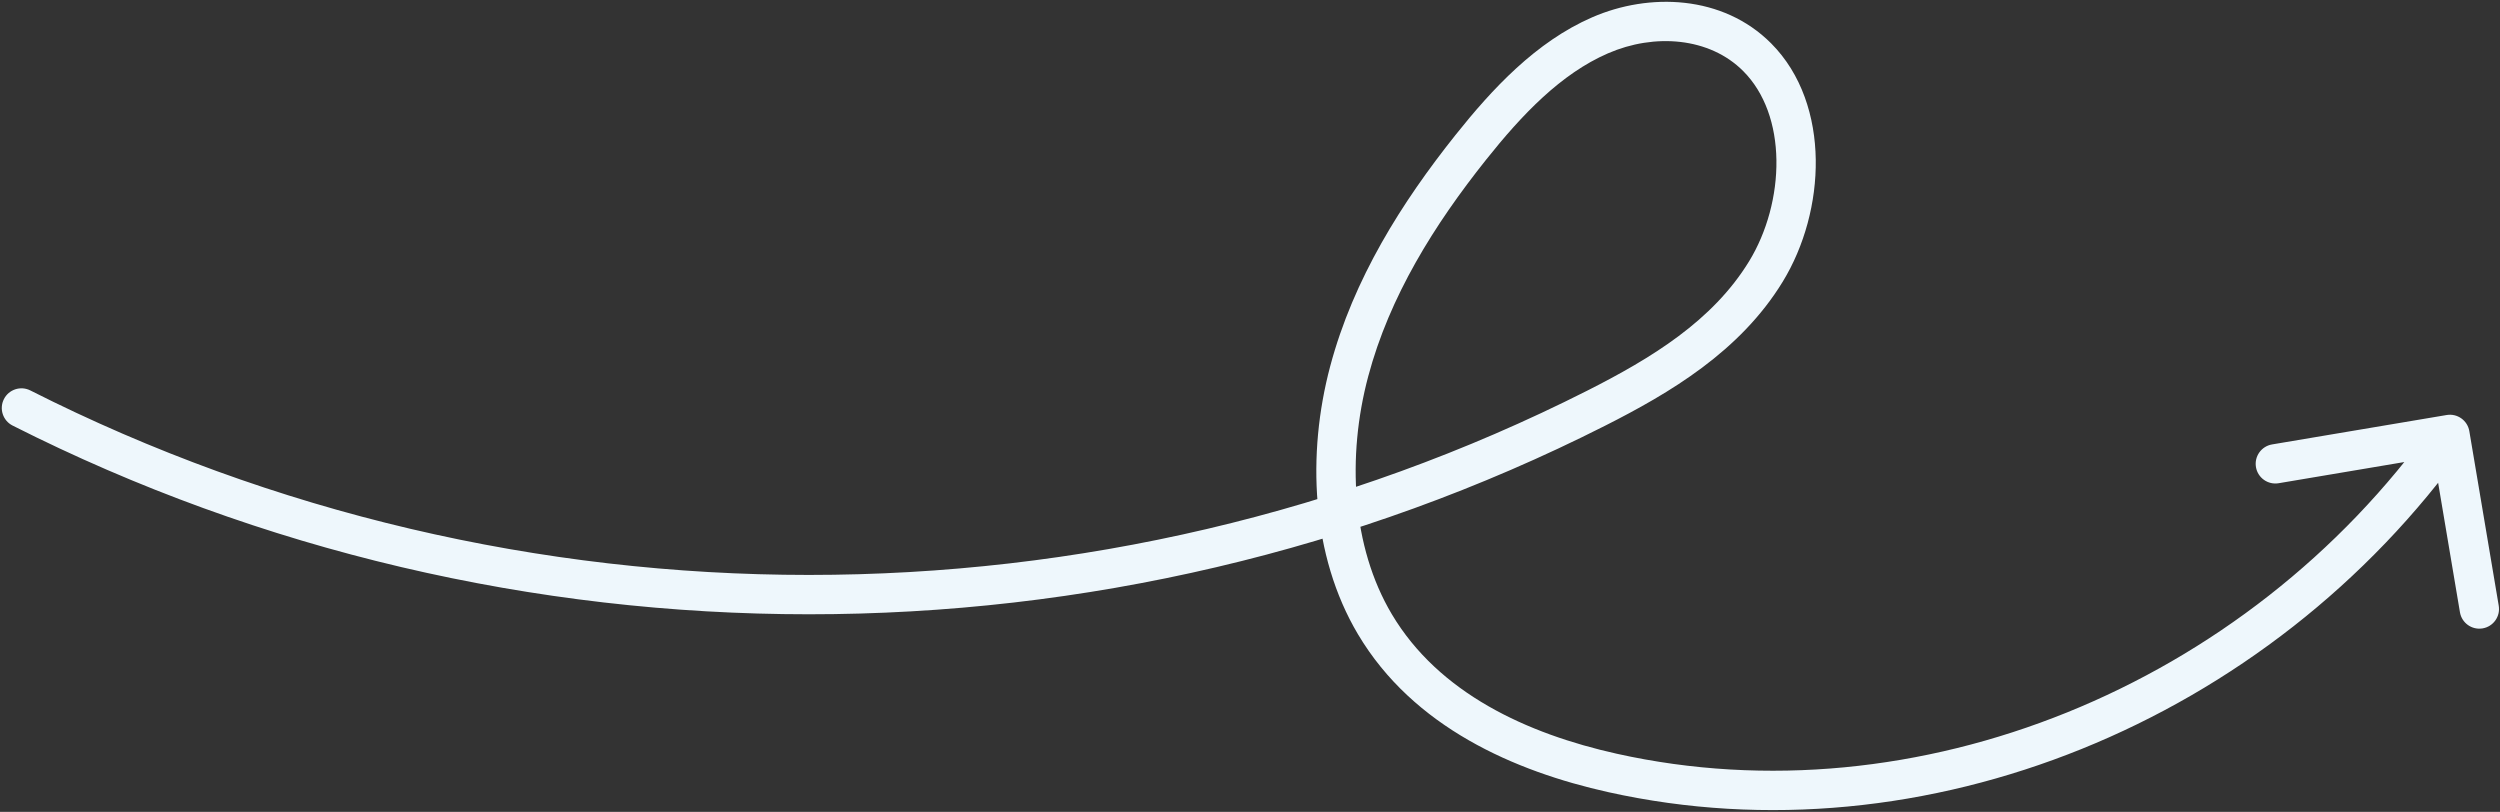 <svg width="699" height="227" viewBox="0 0 699 227" fill="none" xmlns="http://www.w3.org/2000/svg">
<rect x="0" y="0" width="699" height="227" fill="#333333" stroke="none"/>
<path d="M8.483 109.169C5.773 107.798 2.464 108.883 1.093 111.593C-0.279 114.303 0.806 117.612 3.517 118.984L8.483 109.169ZM446.227 114.161L448.708 119.069L448.71 119.068L446.227 114.161ZM491.298 15.992L487.403 19.876L487.403 19.876L491.298 15.992ZM447.403 9.868L449.595 14.912L449.596 14.912L447.403 9.868ZM411.194 41.249L406.892 37.823L406.892 37.823L411.194 41.249ZM384.42 174.534L379.691 177.344L379.692 177.344L384.42 174.534ZM450.9 216.124L452.094 210.755L452.094 210.755L450.9 216.124ZM690.424 120.549C689.919 117.553 687.082 115.534 684.086 116.039L635.274 124.263C632.279 124.768 630.26 127.605 630.764 130.6C631.269 133.596 634.106 135.615 637.102 135.11L680.49 127.8L687.8 171.188C688.305 174.184 691.142 176.203 694.138 175.698C697.133 175.193 699.152 172.356 698.647 169.361L690.424 120.549ZM3.517 118.984C142.491 189.31 309.711 189.347 448.708 119.069L443.745 109.252C307.87 177.952 144.337 177.916 8.483 109.169L3.517 118.984ZM448.71 119.068C466.879 109.876 486.502 98.31 498.443 78.778L489.058 73.04C478.854 89.731 461.75 100.143 443.744 109.253L448.71 119.068ZM498.443 78.778C504.534 68.817 507.861 56.495 507.685 44.604C507.509 32.721 503.807 20.75 495.194 12.11L487.403 19.876C493.48 25.971 496.54 34.903 496.686 44.767C496.832 54.623 494.04 64.891 489.058 73.04L498.443 78.778ZM495.194 12.11C481.694 -1.432 461.089 -2.079 445.211 4.824L449.596 14.912C462.615 9.252 477.988 10.431 487.403 19.876L495.194 12.11ZM445.212 4.823C429.431 11.678 417.189 24.893 406.892 37.823L415.497 44.675C425.629 31.952 436.456 20.619 449.595 14.912L445.212 4.823ZM406.892 37.823C391.975 56.554 378.435 77.925 371.913 102.442L382.543 105.27C388.513 82.829 401.032 62.838 415.497 44.675L406.892 37.823ZM371.913 102.442C365.399 126.93 366.556 155.24 379.691 177.344L389.148 171.724C377.917 152.826 376.566 127.74 382.543 105.27L371.913 102.442ZM379.692 177.344C395.126 203.312 423.435 215.651 449.706 221.493L452.094 210.755C426.949 205.163 402.28 193.819 389.147 171.724L379.692 177.344ZM449.706 221.492C537.9 241.113 634.499 201.915 689.481 124.651L680.519 118.274C627.919 192.189 535.676 229.349 452.094 210.755L449.706 221.492Z" fill="#eef7fc"/>
</svg>
